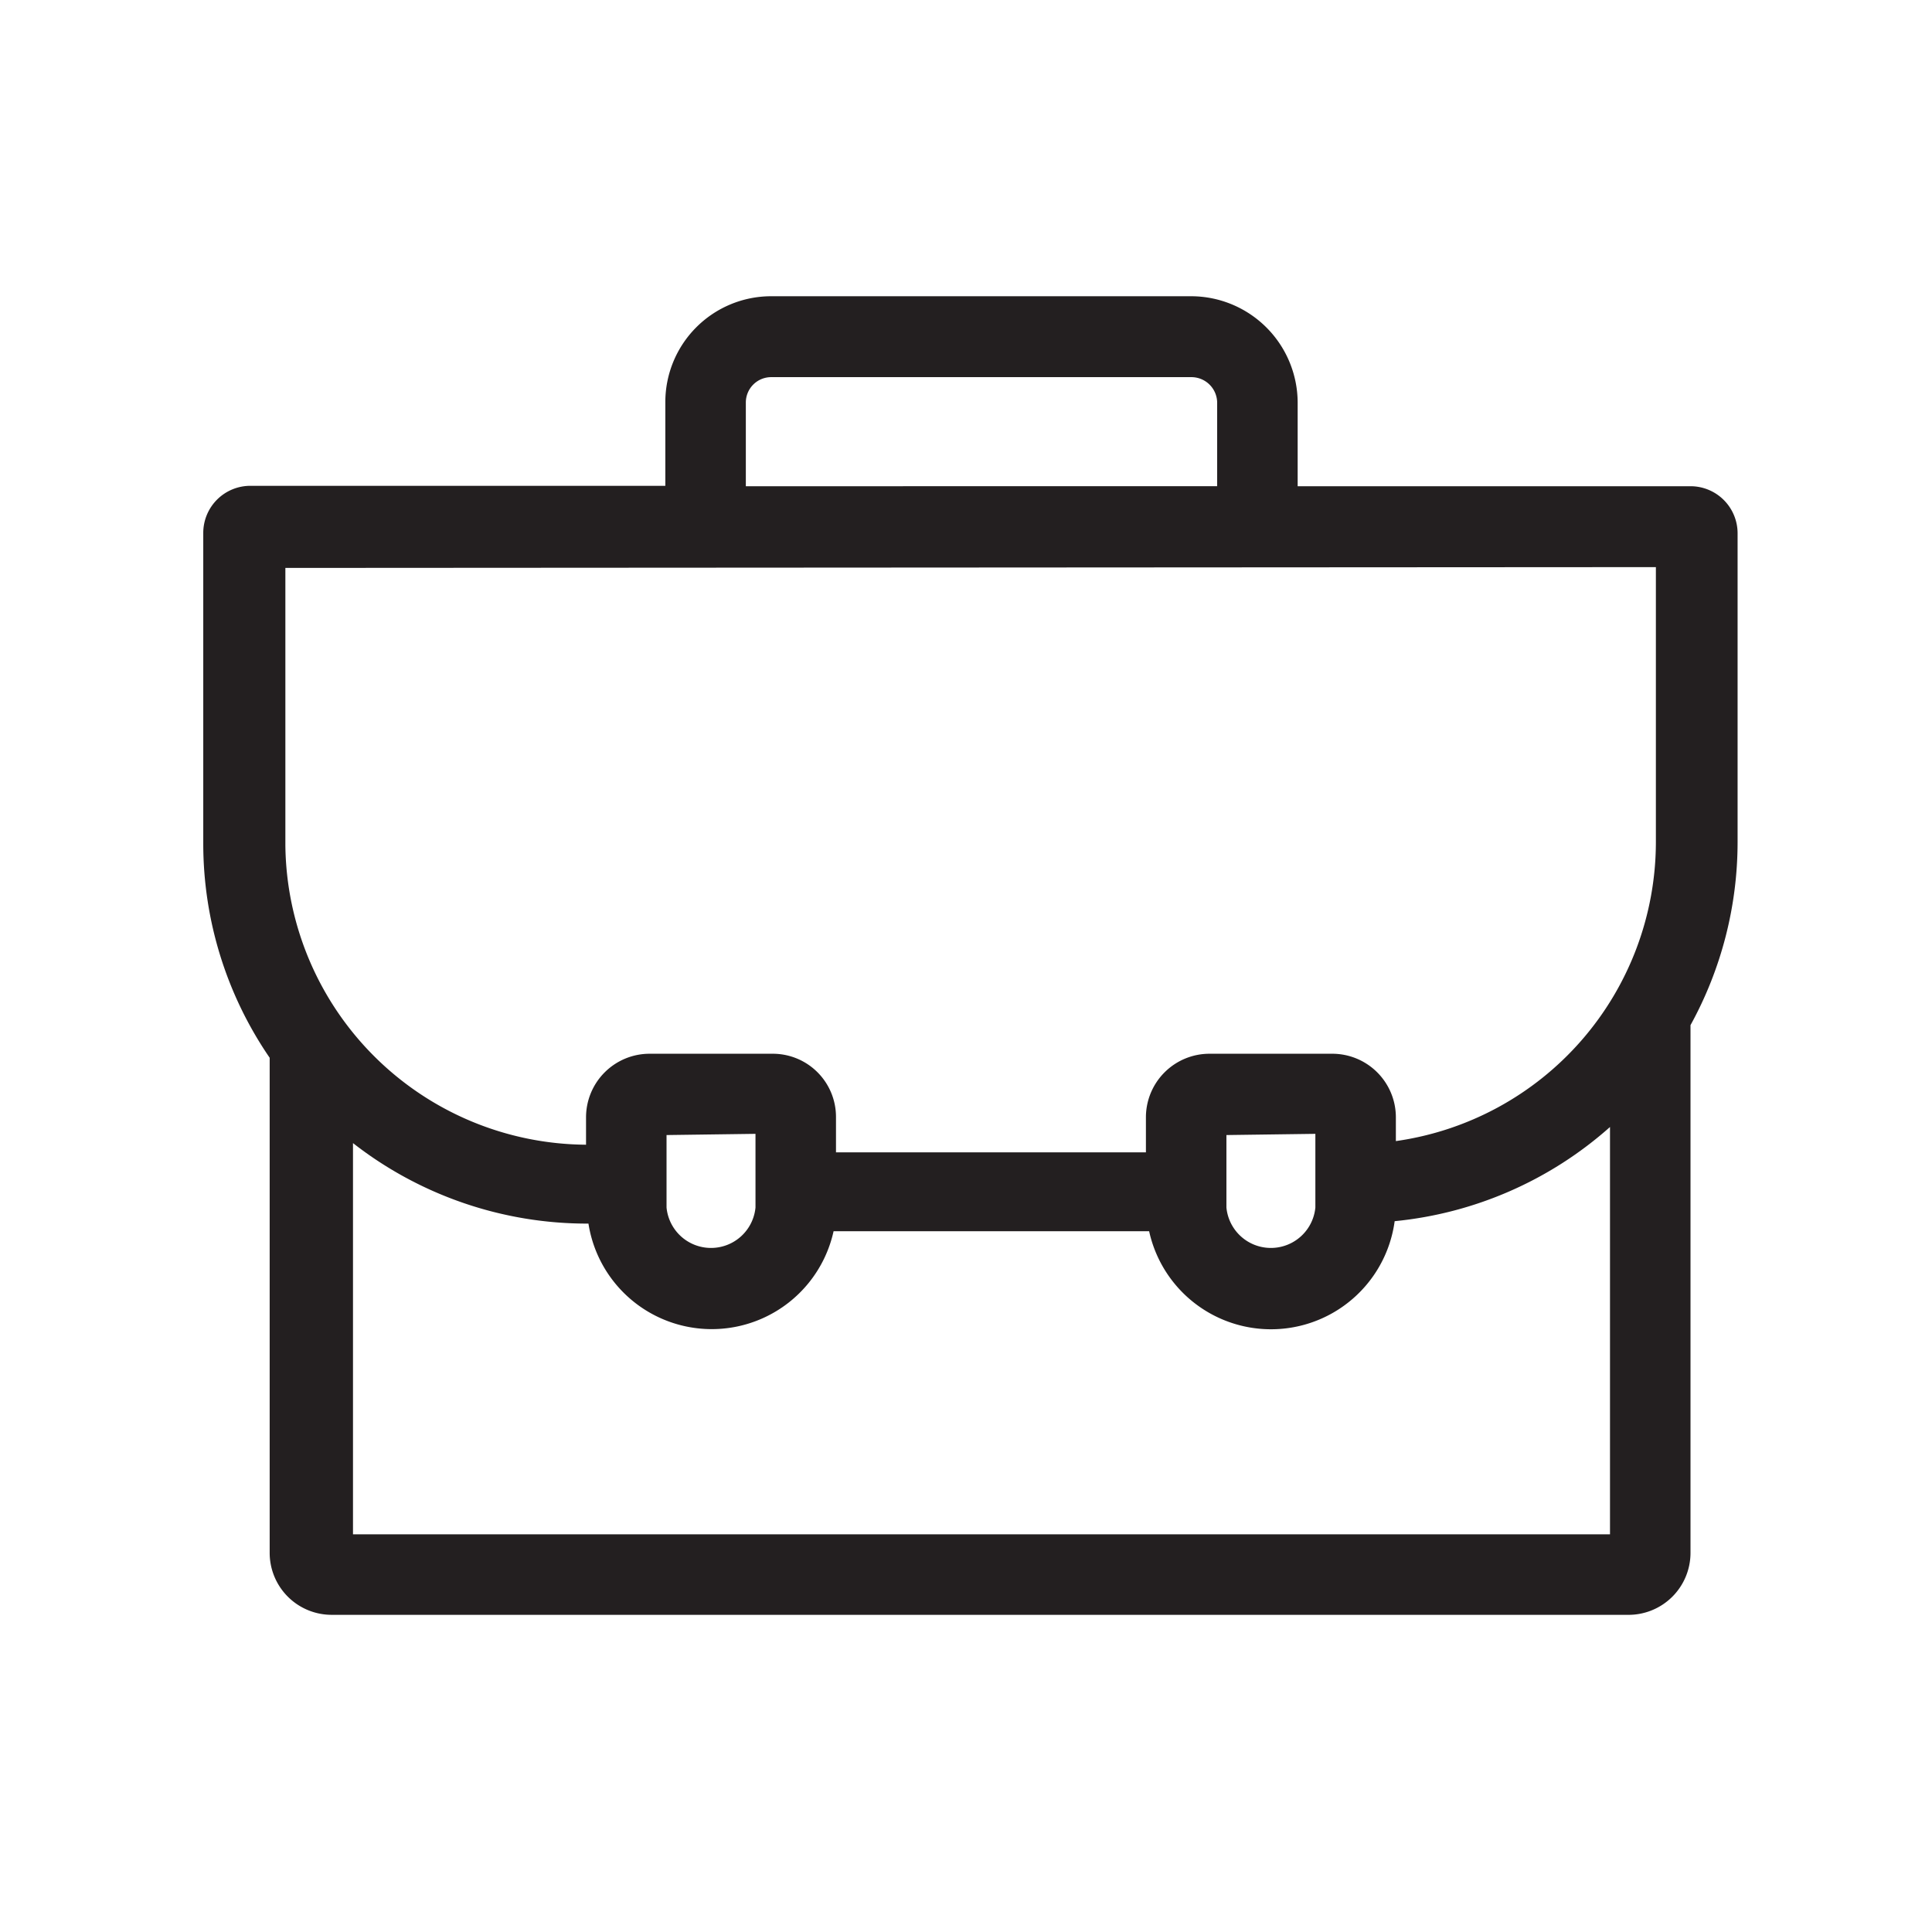 <svg id="Layer_1" data-name="Layer 1" xmlns="http://www.w3.org/2000/svg" viewBox="0 0 48 48"><defs><style>.cls-1{fill:#231f20;}</style></defs><path class="cls-1" d="M42,12.08H32.24V10A2.65,2.65,0,0,0,29.6,7.36H19.16A2.63,2.63,0,0,0,16.53,10v2.07H6.22a1.17,1.17,0,0,0-1.17,1.17c0,.46,0,4,0,7.73a9.41,9.41,0,0,0,1.65,5.31V38.58a1.54,1.54,0,0,0,1.54,1.54H40.43A1.54,1.54,0,0,0,42,38.58V25.47a9.44,9.44,0,0,0,1.17-4.55V13.25A1.17,1.17,0,0,0,42,12.08ZM18.53,10a.63.63,0,0,1,.63-.63H29.6a.64.64,0,0,1,.64.63v2.08H18.53Zm22.61,4.09v6.84a7.51,7.51,0,0,1-6.46,7.42v-.59a1.58,1.58,0,0,0-1.58-1.58H30.05a1.58,1.58,0,0,0-1.58,1.58v.87h-7.7v-.87a1.57,1.57,0,0,0-1.57-1.58H16.14a1.58,1.58,0,0,0-1.58,1.58v.68A7.52,7.52,0,0,1,7.09,21c0-2.79,0-5.53,0-6.89ZM32.68,28.17V30a1.11,1.11,0,0,1-2.21,0v-1.8Zm-13.91,0V30a1.11,1.11,0,0,1-2.21,0v-1.8Zm-10,9.95V28.4a9.45,9.45,0,0,0,5.85,2h0a3.1,3.1,0,0,0,6.09.19h7.84a3.1,3.1,0,0,0,6.1-.25A9.43,9.43,0,0,0,40,28V38.12Z"/></svg>